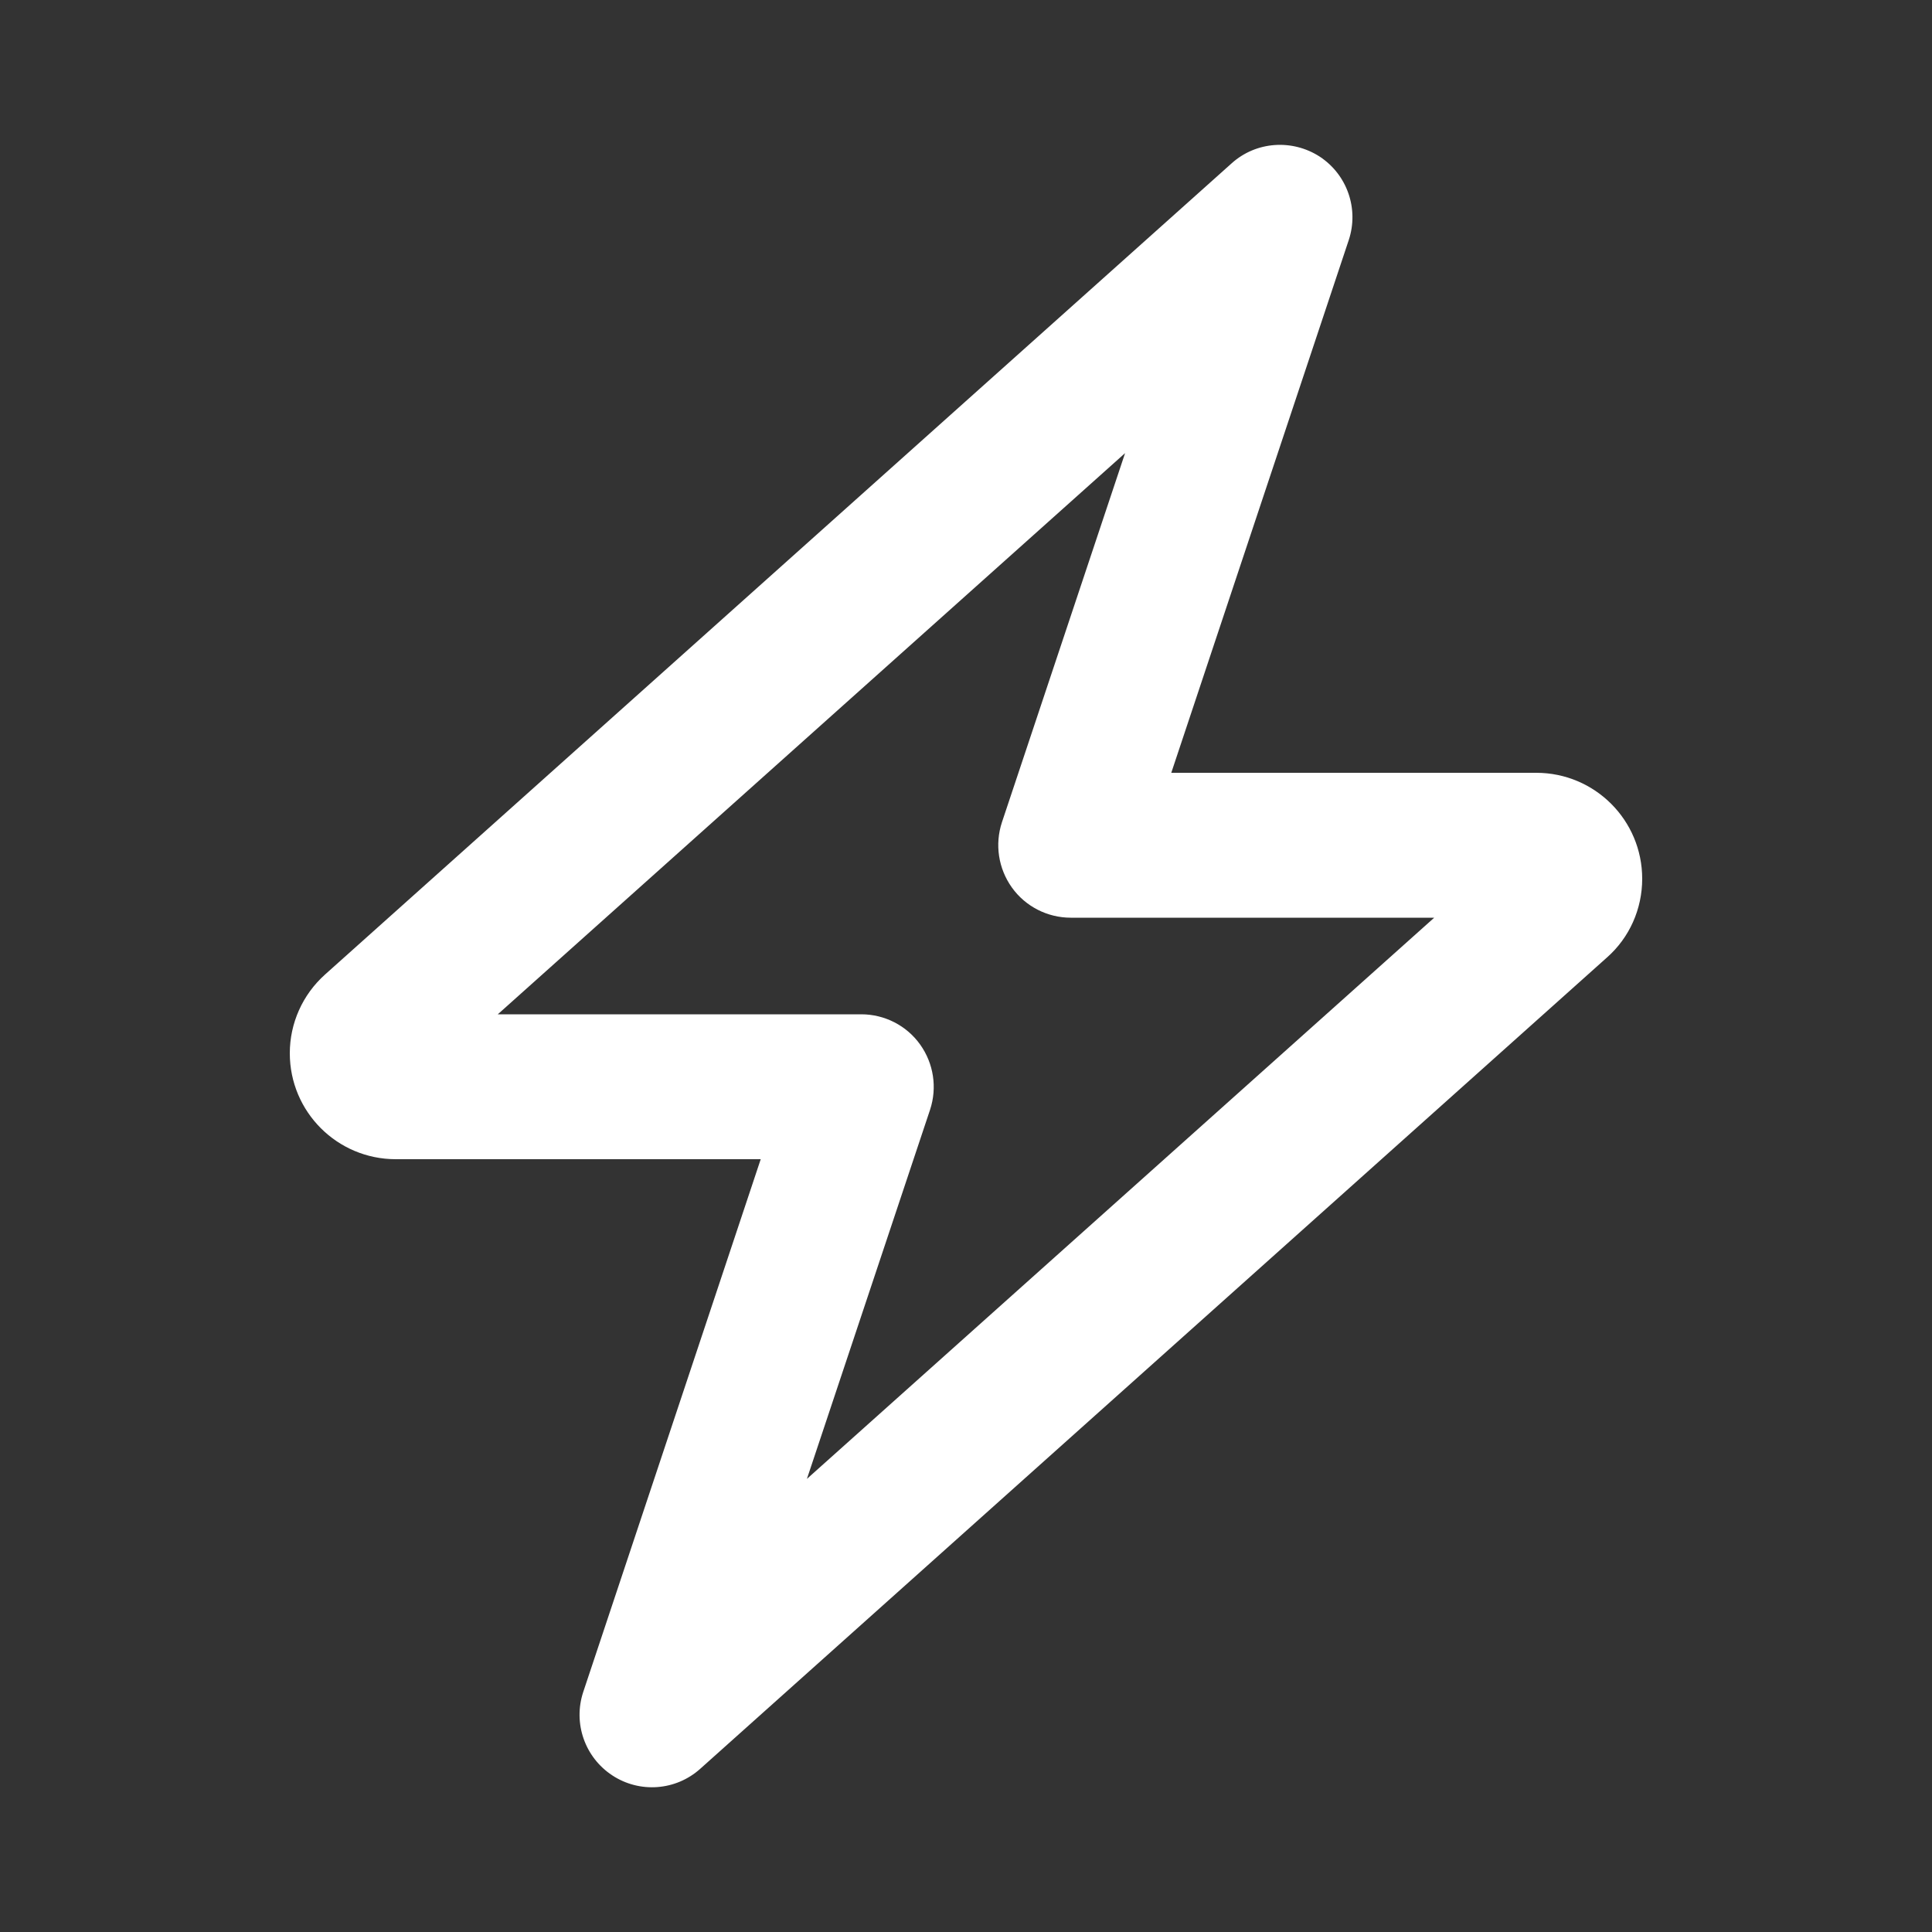 <?xml version="1.0" encoding="UTF-8" standalone="no"?>
<svg
   viewBox="0 0 640 640"
   version="1.1"
   id="svg4"
   sodipodi:docname="bolt-regular-full.svg"
   inkscape:version="1.1.2 (0a00cf5339, 2022-02-04)"
   xmlns:inkscape="http://www.inkscape.org/namespaces/inkscape"
   xmlns:sodipodi="http://sodipodi.sourceforge.net/DTD/sodipodi-0.dtd"
   xmlns="http://www.w3.org/2000/svg"
   xmlns:svg="http://www.w3.org/2000/svg">
  <rect x="0" y="0" width="640" height="640" fill="#333333" stroke="none"/>
  <defs
     id="defs8" />
  <sodipodi:namedview
     id="namedview6"
     pagecolor="#ffffff"
     bordercolor="#666666"
     borderopacity="1.0"
     inkscape:pageshadow="2"
     inkscape:pageopacity="0.0"
     inkscape:pagecheckerboard="0"
     showgrid="false"
     inkscape:zoom="1.2234375"
     inkscape:cx="319.59132"
     inkscape:cy="319.59132"
     inkscape:window-width="3440"
     inkscape:window-height="1362"
     inkscape:window-x="0"
     inkscape:window-y="0"
     inkscape:window-maximized="1"
     inkscape:current-layer="svg4" />
  <!--!Font Awesome Free 7.0.1 by @fontawesome - https://fontawesome.com License - https://fontawesome.com/license/free Copyright 2025 Fonticons, Inc.-->
  <path
     d="M437.2 51.9C446.3 57.9 450.2 69.2 446.8 79.5L388 256L508.9 256C528.3 256 544 271.7 544 291.1C544 301.1 539.8 310.6 532.3 317.2L232 585.9C223.9 593.2 211.9 594.1 202.8 588.1C193.7 582.1 189.8 570.8 193.2 560.5L252 384L131.1 384C111.7 384 96 368.3 96 348.9C96 339 100.2 329.5 107.7 322.8L408 54.1C416.1 46.8 428.1 46 437.2 51.9zM164.9 336L285.3 336C293 336 300.3 339.7 304.8 346C309.3 352.3 310.5 360.3 308.1 367.6L267.3 489.9L475.1 304L354.7 304C347 304 339.7 300.3 335.2 294C330.7 287.7 329.5 279.7 331.9 272.4L372.7 150.1L164.9 336z"
     id="path2"
     style="fill:#ffffff" />
</svg>

